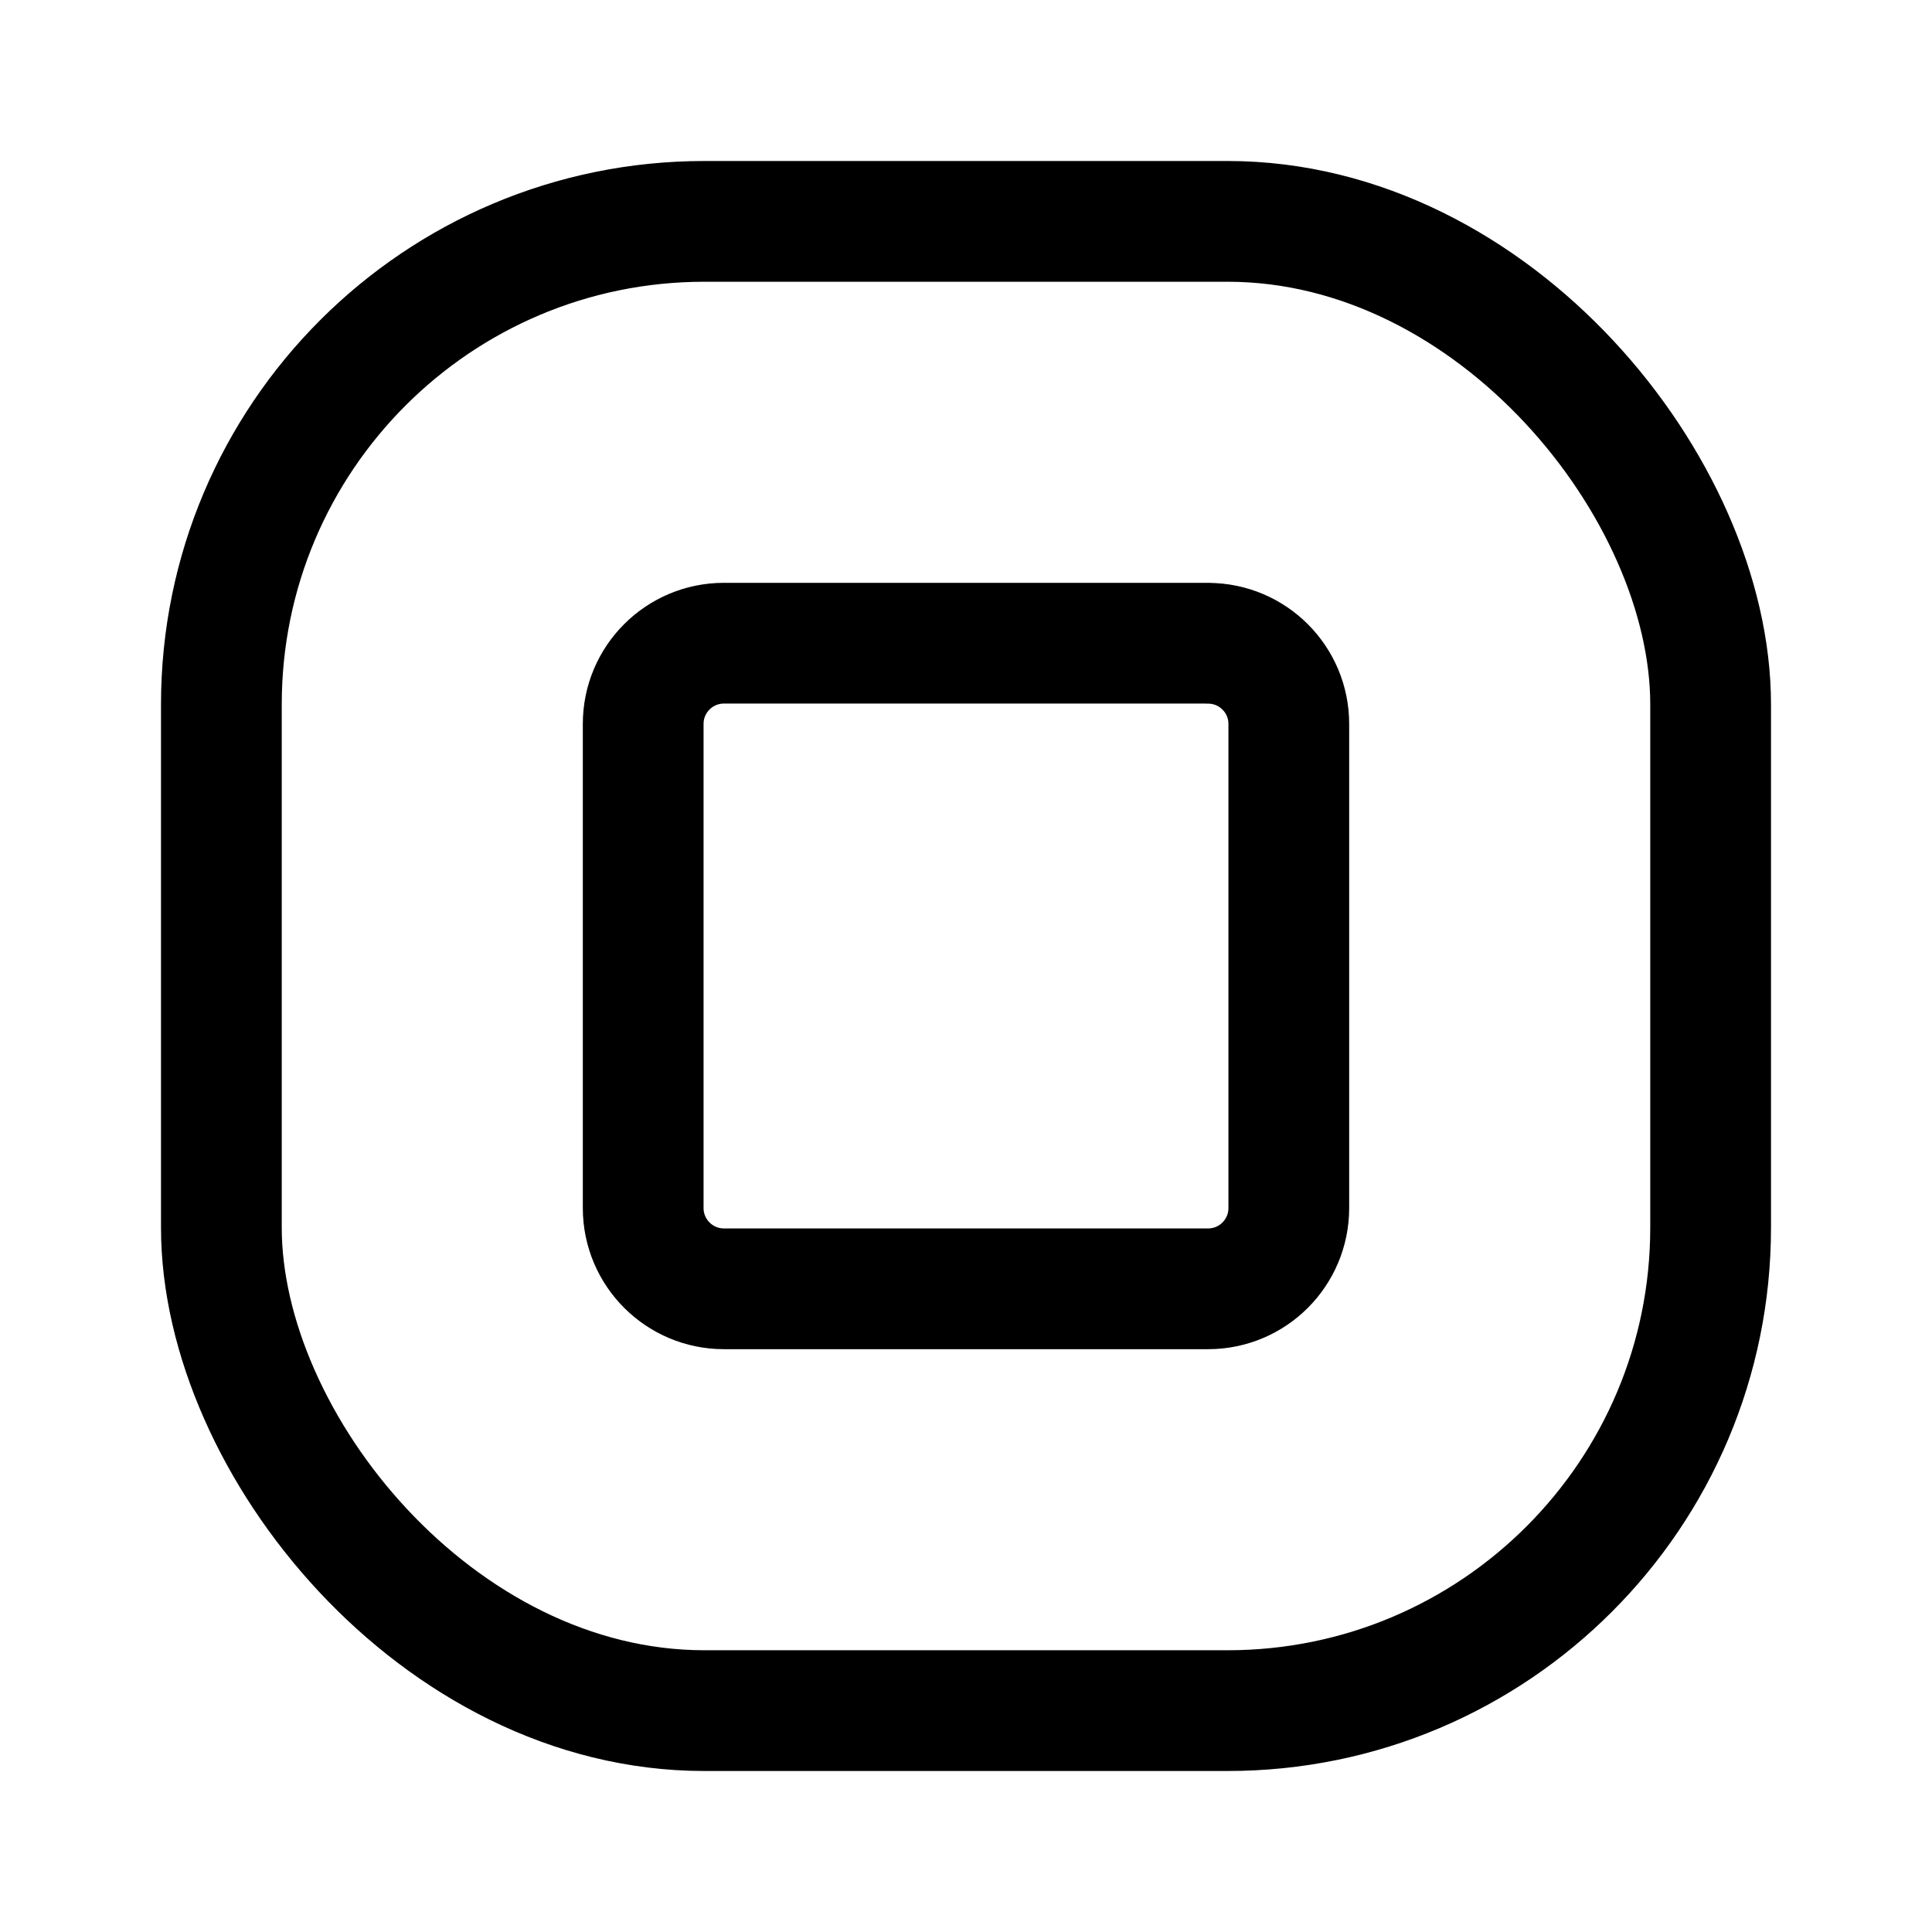 <?xml version="1.0" encoding="utf-8"?>
<!-- Generator: www.svgicons.com -->
<svg xmlns="http://www.w3.org/2000/svg" width="800" height="800" viewBox="0 0 24 24">
<g fill="none" stroke="currentColor" stroke-width="1.5"><path stroke-linecap="round" stroke-linejoin="round" d="M15.008 7.99H8.993c-.554 0-1.003.449-1.003 1.002v6.015c0 .554.45 1.003 1.003 1.003h6.015c.553 0 1.002-.449 1.002-1.003V8.993c0-.553-.449-1.002-1.002-1.002"/><rect width="18.5" height="18.5" x="2.75" y="2.75" rx="6"/></g>
</svg>